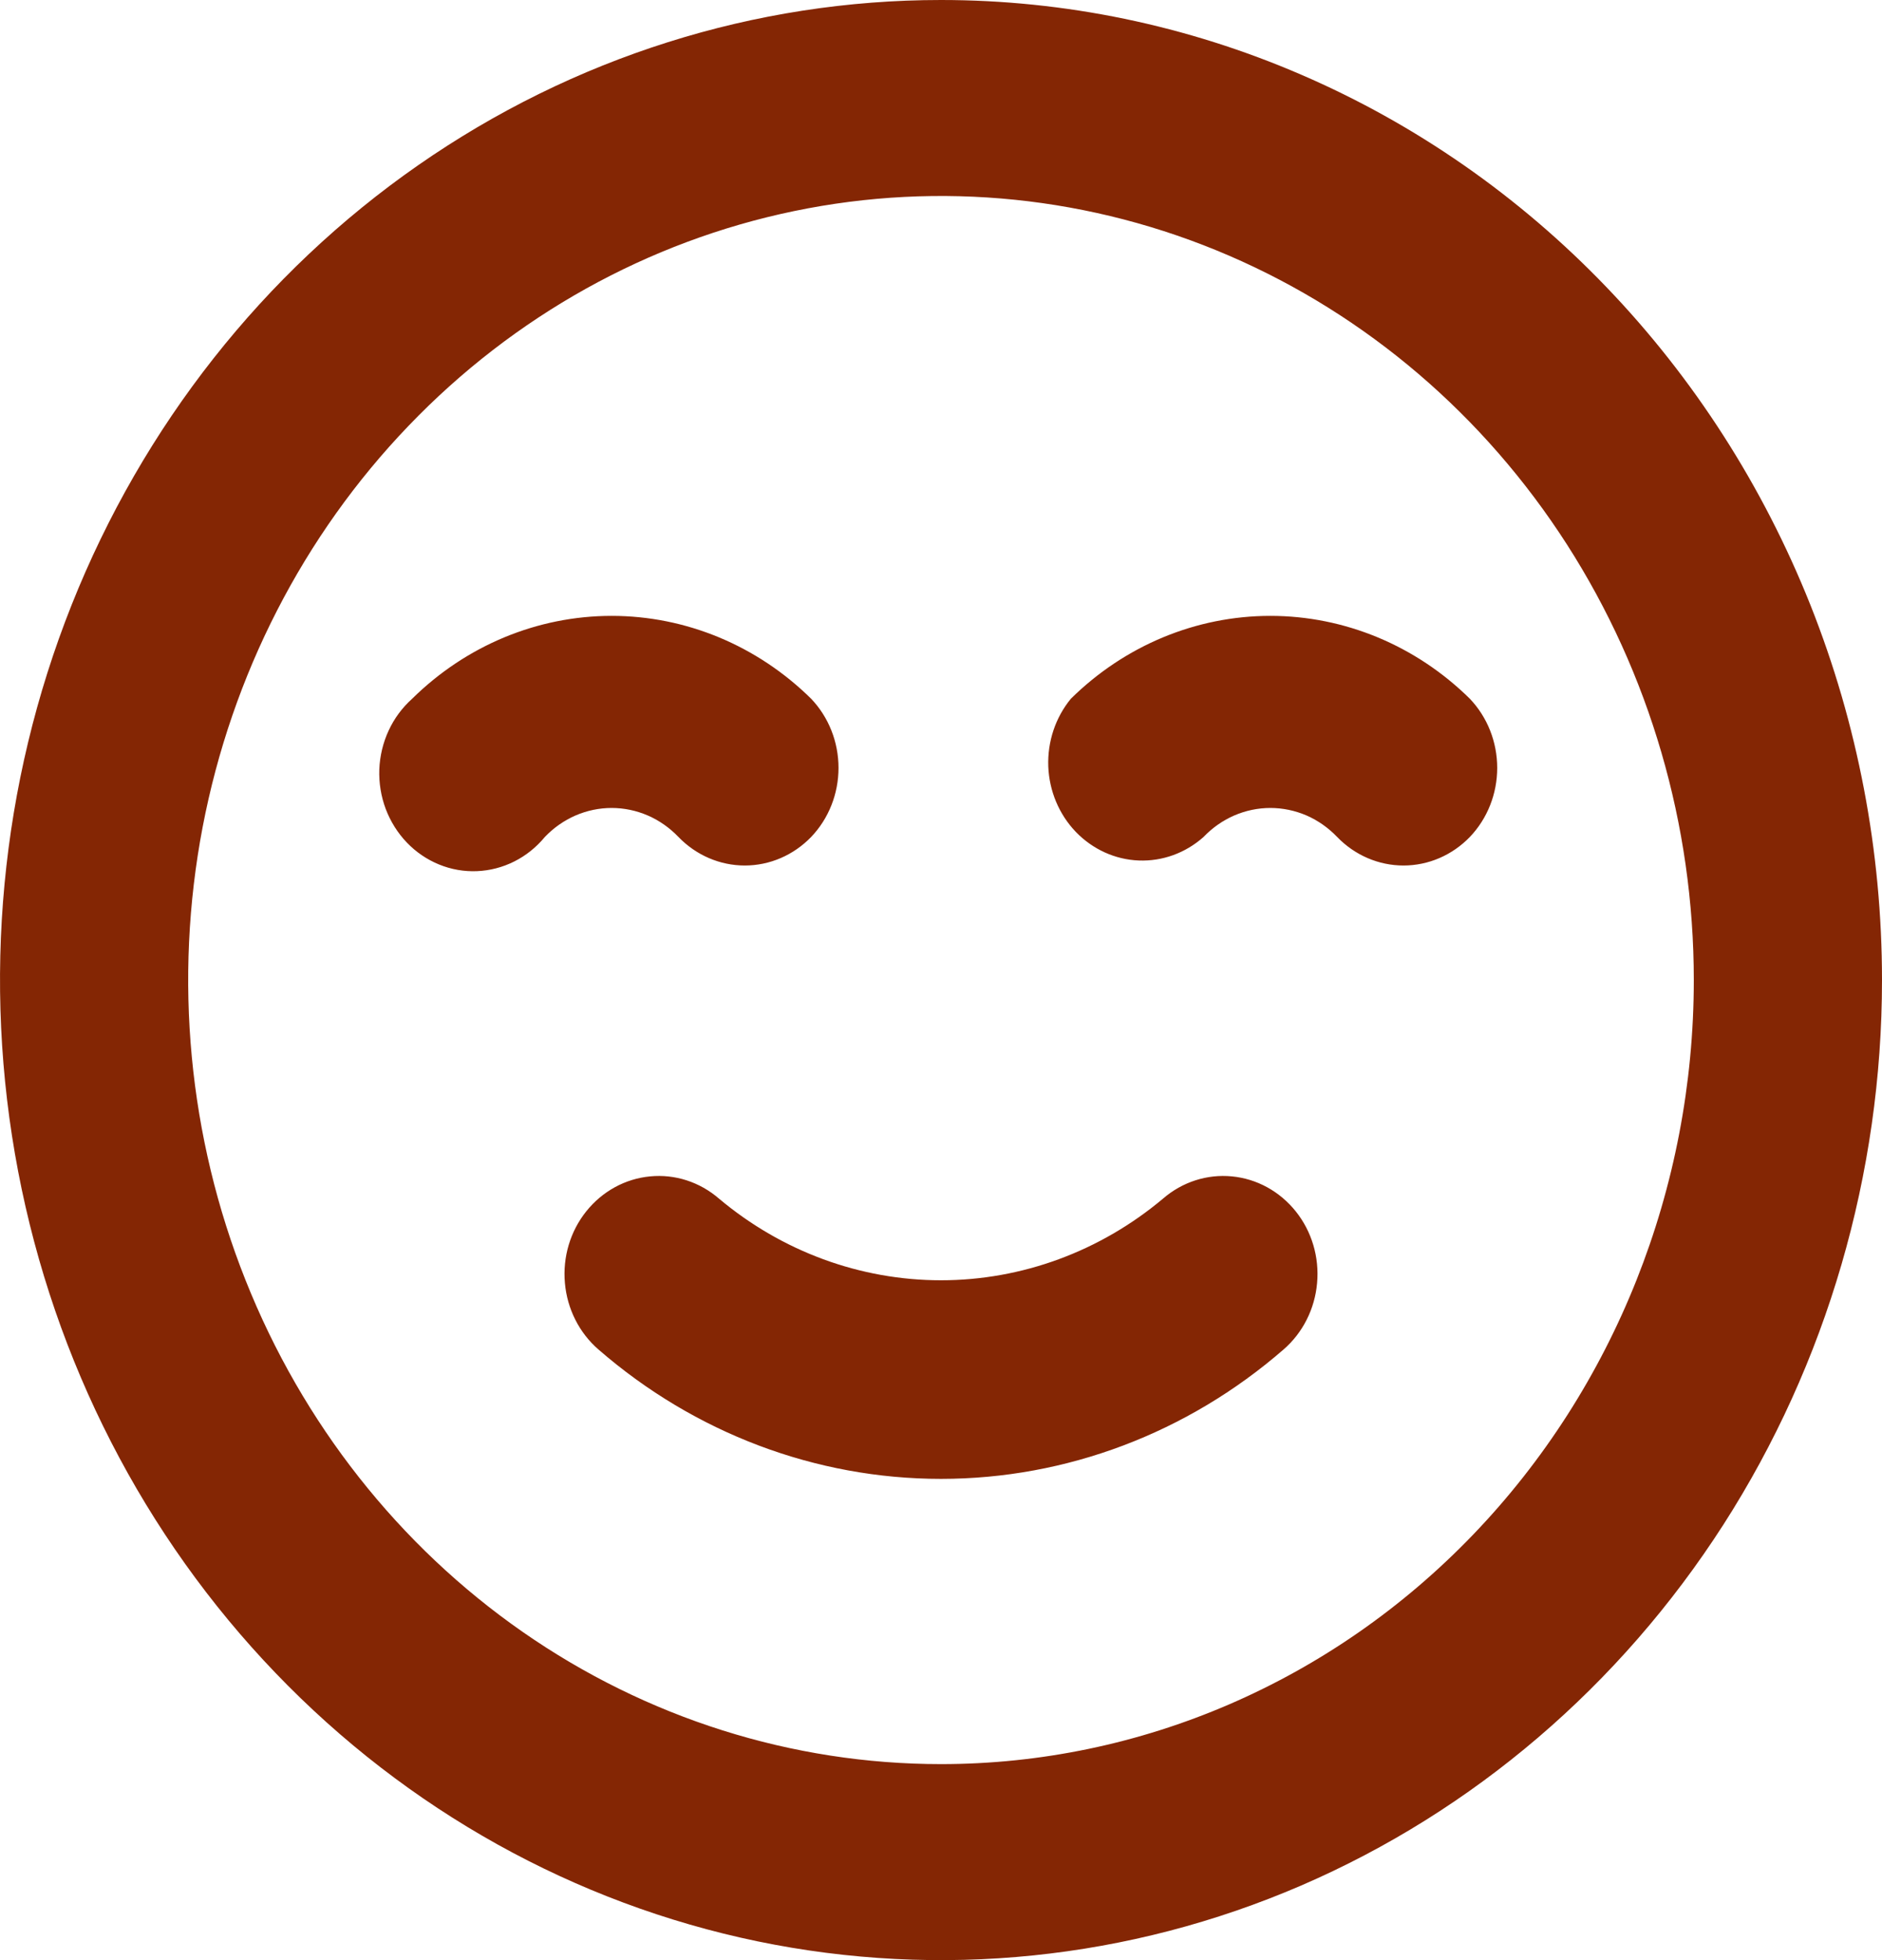 <svg width="24" height="25" viewBox="0 0 24 25" fill="none" xmlns="http://www.w3.org/2000/svg">
<path d="M14.832 15.287C14.03 15.961 13.03 16.329 12 16.329C10.97 16.329 9.97 15.961 9.168 15.287C8.923 15.075 8.607 14.973 8.29 15.004C7.972 15.034 7.68 15.195 7.476 15.45C7.272 15.705 7.174 16.034 7.204 16.365C7.233 16.695 7.387 17 7.632 17.212C8.858 18.278 10.403 18.862 12 18.862C13.597 18.862 15.142 18.278 16.368 17.212C16.613 17 16.767 16.695 16.796 16.365C16.826 16.034 16.728 15.705 16.524 15.45C16.423 15.324 16.299 15.219 16.16 15.143C16.02 15.066 15.867 15.019 15.71 15.004C15.393 14.973 15.077 15.075 14.832 15.287ZM8.652 10.675C8.877 10.908 9.181 11.039 9.498 11.039C9.815 11.039 10.119 10.908 10.344 10.675C10.568 10.441 10.693 10.124 10.693 9.794C10.693 9.464 10.568 9.147 10.344 8.912C9.657 8.234 8.747 7.855 7.8 7.855C6.853 7.855 5.943 8.234 5.256 8.912C5.13 9.025 5.028 9.162 4.956 9.318C4.884 9.473 4.844 9.642 4.837 9.814C4.831 9.986 4.859 10.158 4.919 10.318C4.98 10.478 5.071 10.624 5.188 10.746C5.305 10.868 5.445 10.963 5.599 11.026C5.753 11.089 5.918 11.118 6.083 11.111C6.248 11.104 6.41 11.062 6.559 10.987C6.708 10.912 6.84 10.806 6.948 10.675C7.06 10.558 7.192 10.465 7.339 10.401C7.485 10.338 7.642 10.305 7.8 10.305C7.958 10.305 8.115 10.338 8.261 10.401C8.408 10.465 8.54 10.558 8.652 10.675ZM18.744 8.912C18.057 8.234 17.147 7.855 16.2 7.855C15.253 7.855 14.343 8.234 13.656 8.912C13.459 9.152 13.357 9.459 13.368 9.774C13.38 10.088 13.505 10.387 13.719 10.61C13.933 10.832 14.219 10.963 14.521 10.975C14.823 10.987 15.118 10.88 15.348 10.675C15.46 10.558 15.592 10.465 15.739 10.401C15.885 10.338 16.042 10.305 16.2 10.305C16.358 10.305 16.515 10.338 16.662 10.401C16.808 10.465 16.94 10.558 17.052 10.675C17.277 10.908 17.581 11.039 17.898 11.039C18.215 11.039 18.519 10.908 18.744 10.675C18.968 10.441 19.093 10.124 19.093 9.794C19.093 9.464 18.968 9.147 18.744 8.912ZM12 0C9.627 0 7.307 0.733 5.333 2.107C3.36 3.48 1.822 5.432 0.913 7.716C0.005 10.001 -0.232 12.514 0.231 14.939C0.694 17.363 1.836 19.591 3.515 21.339C5.193 23.087 7.331 24.277 9.659 24.76C11.987 25.242 14.399 24.995 16.592 24.049C18.785 23.102 20.659 21.5 21.978 19.445C23.296 17.389 24 14.972 24 12.5C24 10.858 23.69 9.233 23.087 7.716C22.483 6.2 21.6 4.822 20.485 3.661C19.371 2.5 18.048 1.58 16.592 0.952C15.136 0.323 13.576 0 12 0ZM12 22.5C10.101 22.5 8.245 21.913 6.667 20.815C5.088 19.716 3.857 18.154 3.131 16.327C2.404 14.5 2.214 12.489 2.584 10.549C2.955 8.609 3.869 6.827 5.212 5.429C6.554 4.03 8.265 3.078 10.127 2.692C11.989 2.306 13.92 2.504 15.674 3.261C17.428 4.018 18.927 5.3 19.982 6.944C21.037 8.589 21.6 10.522 21.6 12.5C21.6 15.152 20.589 17.696 18.788 19.571C16.988 21.446 14.546 22.5 12 22.5Z" fill="#842604"></path>
</svg>
